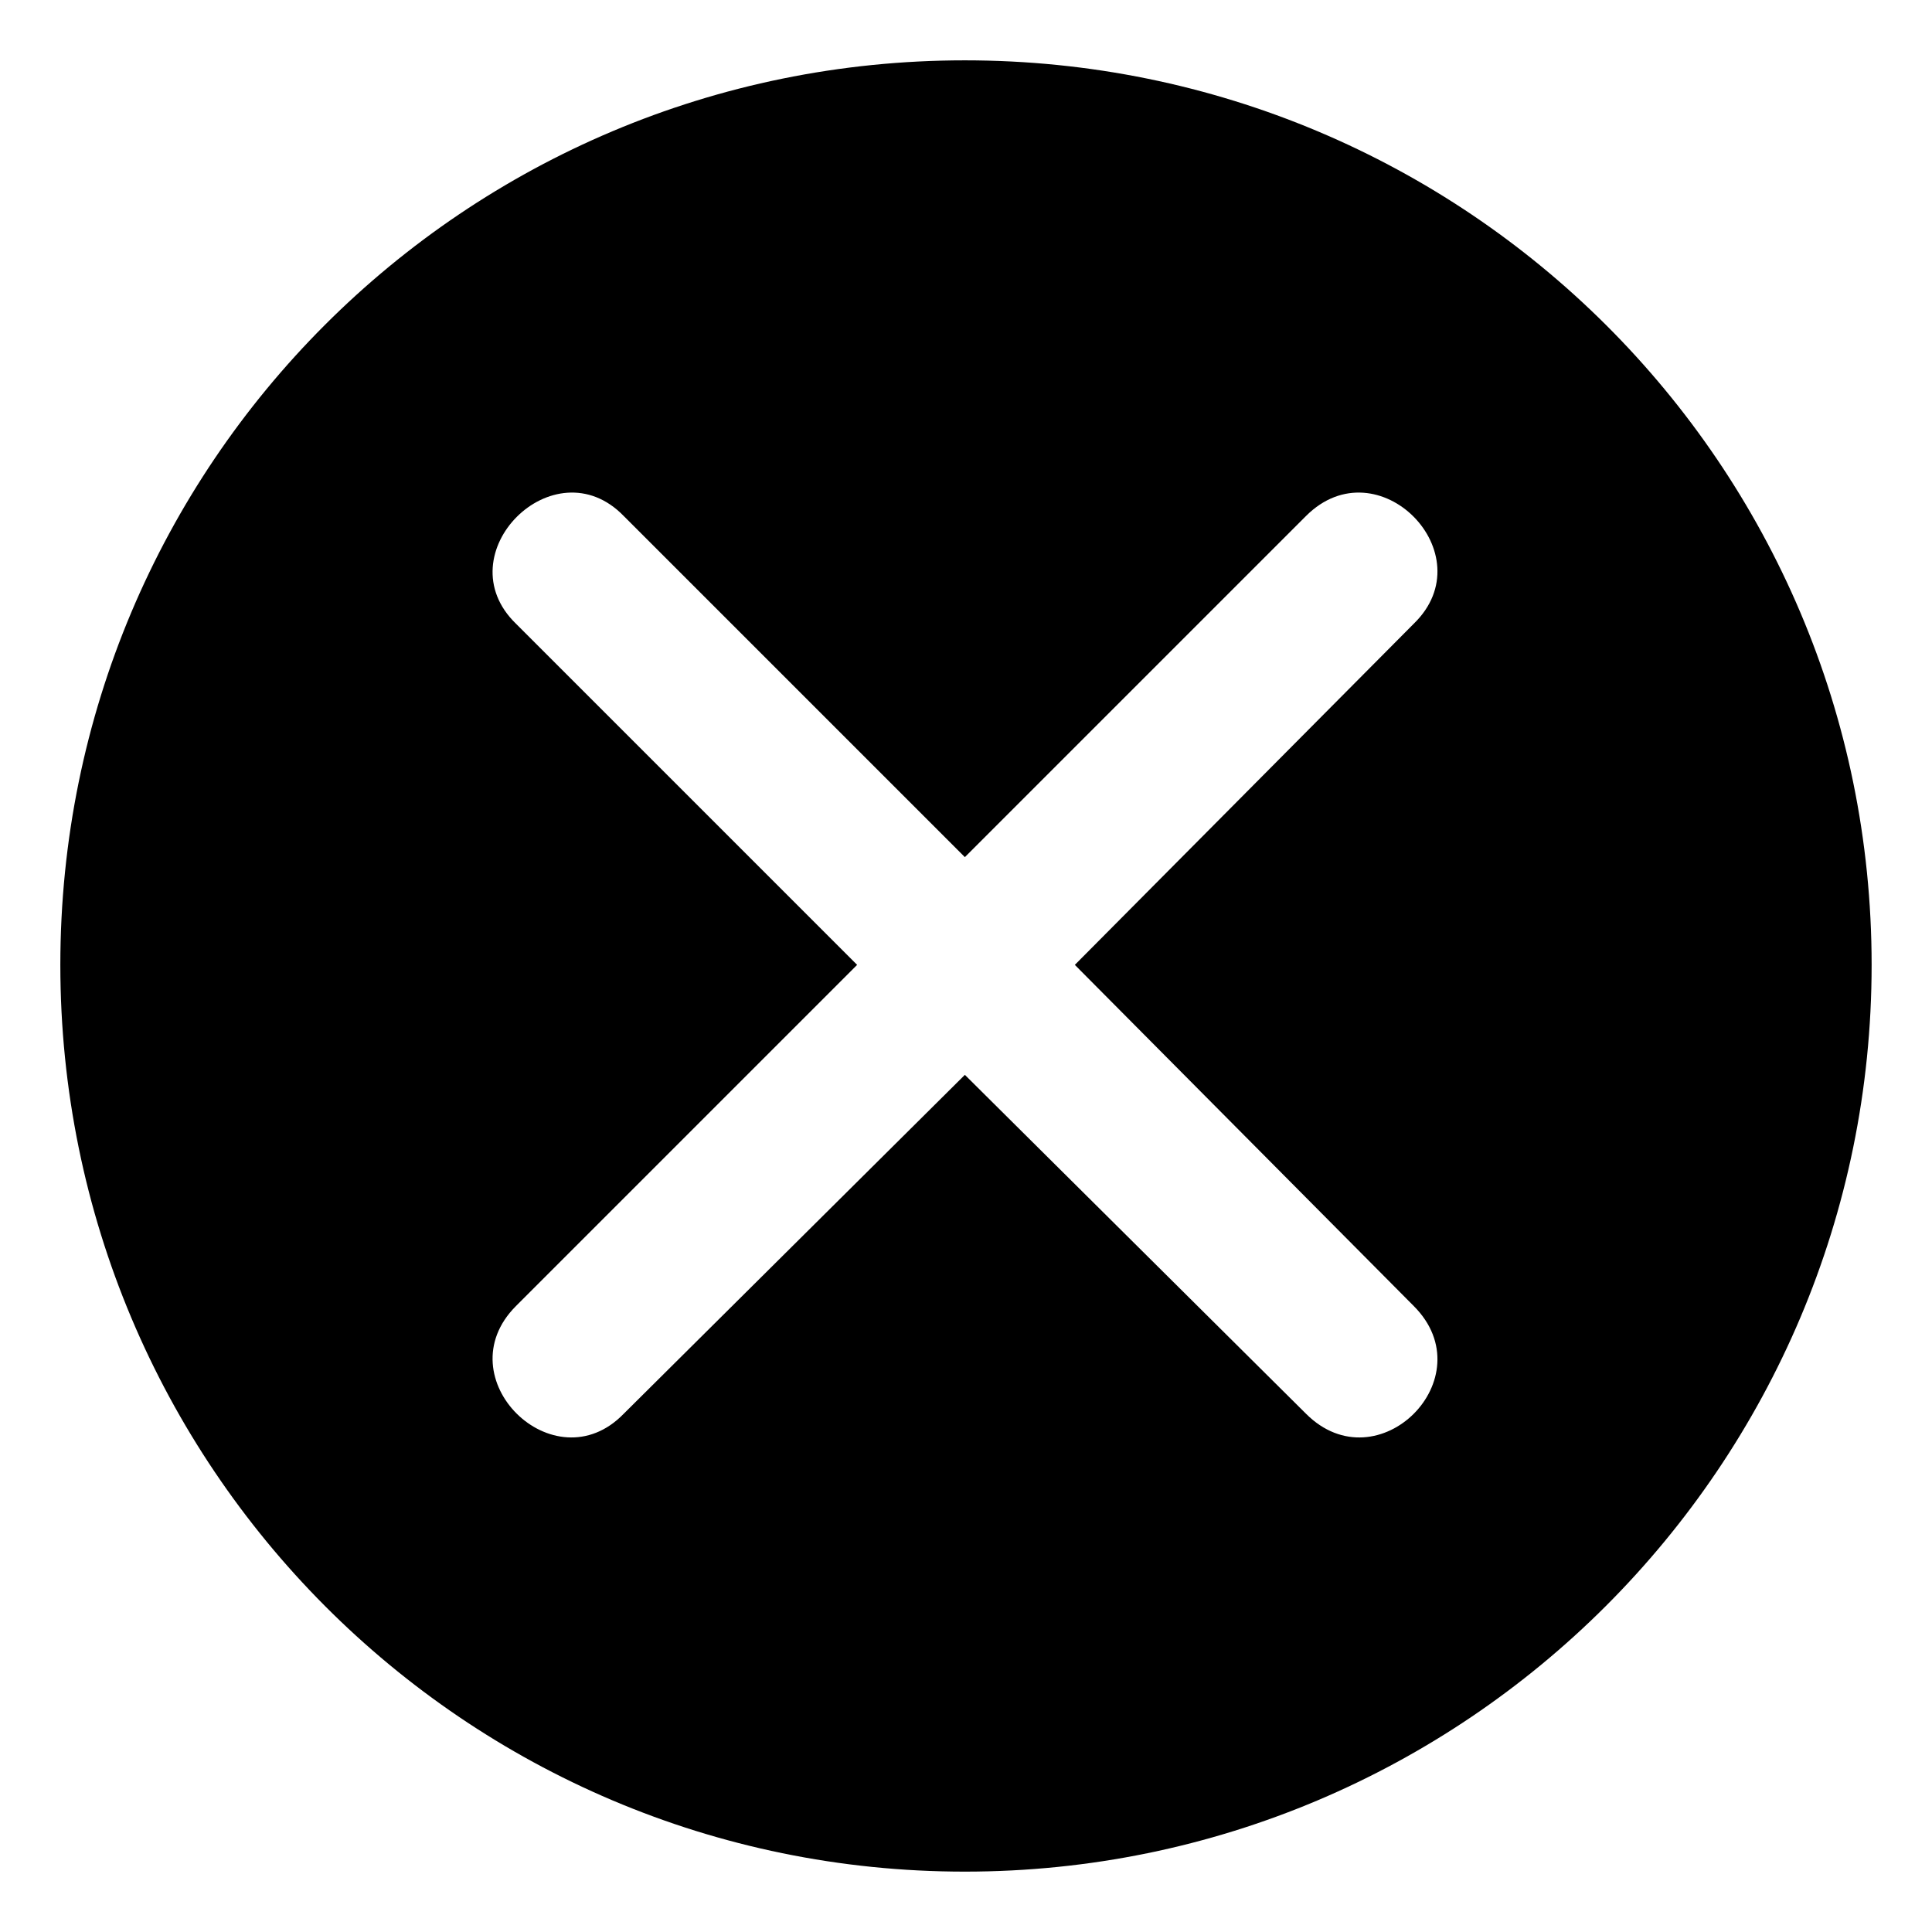 <?xml version="1.0" encoding="UTF-8"?>
<!-- Uploaded to: ICON Repo, www.svgrepo.com, Generator: ICON Repo Mixer Tools -->
<svg fill="#000000" width="800px" height="800px" version="1.1" viewBox="144 144 512 512" xmlns="http://www.w3.org/2000/svg">
 <path d="m399.7 159.99c132.64 0 240.3 107.07 240.3 239.71s-107.66 240.3-240.3 240.3-239.71-107.66-239.71-240.3 107.07-239.71 239.71-239.71zm-90.41 120.75c-18.438-19.035-47.586 10.113-28.551 28.551l90.41 90.41-90.41 90.41c-19.035 19.035 10.113 47.586 28.551 28.551l90.41-89.816 90.41 89.816c19.035 19.035 47.586-9.516 28.551-28.551l-89.816-90.41 89.816-90.41c19.035-18.438-9.516-47.586-28.551-28.551l-90.41 90.41z" fill-rule="evenodd"/>
</svg>
